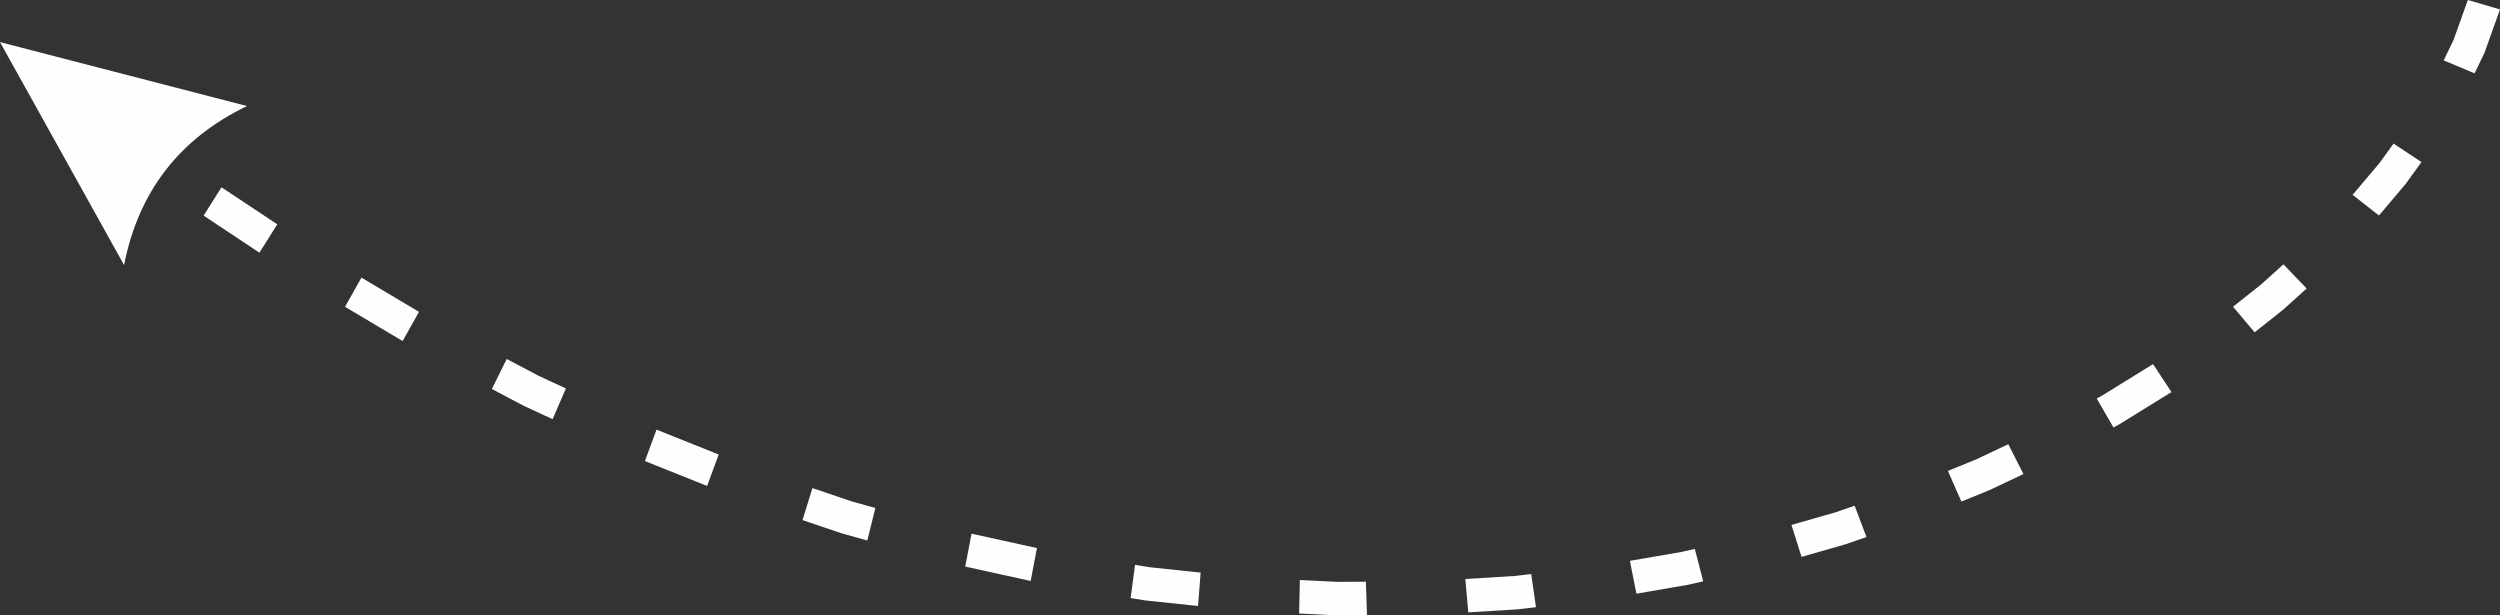<?xml version="1.0" encoding="UTF-8"?> <!-- Creator: CorelDRAW 2020 (64-Bit) --> <svg xmlns="http://www.w3.org/2000/svg" xmlns:xlink="http://www.w3.org/1999/xlink" xmlns:xodm="http://www.corel.com/coreldraw/odm/2003" xml:space="preserve" width="55.982mm" height="13.779mm" shape-rendering="geometricPrecision" text-rendering="geometricPrecision" image-rendering="optimizeQuality" fill-rule="evenodd" clip-rule="evenodd" viewBox="0 0 1660.01 408.59"><rect x="0" y="0" width="1660.01" height="408.59" fill="#333333" stroke="none"/> <g id="Слой_x0020_1">  <g> <path fill="#FEFEFE" fill-rule="nonzero" d="M1643.16 48.71l-20.51 -8.61 6.55 -13.62 9.48 -26.49 21.33 6.28 -10.3 28.81 -6.55 13.62zm-63.5 94.38l-17.51 -13.71 17.83 -21.1 9.34 -12.94 18.55 12.27 -10.38 14.38 -17.83 21.1zm-82.56 77.57l-14.35 -16.99 18.63 -14.78 14.86 -13.37 15.4 16.04 -15.91 14.32 -18.63 14.78zm-93.73 63.19l-11.14 -19.24 3.86 -2.1 33.56 -20.74 12.22 18.58 -34.63 21.4 -3.86 2.1zm-100.99 49.2l-8.96 -20.35 19.01 -7.76 21.09 -9.99 10.06 19.83 -22.19 10.51 -19.01 7.76zm-106.14 36.73l-6.7 -21.21 29.43 -8.44 12.53 -4.34 7.84 20.81 -13.67 4.74 -29.43 8.44zm-109.63 24.44l-4.36 -21.81 34.26 -5.91 8.87 -2.04 5.55 21.54 -10.06 2.3 -34.26 5.91zm-111.65 12.39l-1.96 -22.15 32.86 -2.01 10.87 -1.27 3.17 22.01 -12.09 1.41 -32.86 2.01zm-112.34 0.75l0.5 -22.23 24.72 1.23 19.11 -0.11 0.74 22.23 -20.34 0.12 -24.72 -1.23zm-111.9 -10.24l2.96 -22.04 9.54 1.55 34.01 3.59 -1.73 22.17 -35.24 -3.72 -9.54 -1.55zm-109.8 -20.91l4.18 -21.84 43.44 9.55 -4.18 21.84 -43.44 -9.55zm-108.04 -30.87l6.56 -21.25 26.2 8.87 15.61 4.35 -5.38 21.58 -16.79 -4.68 -26.2 -8.87zm-104.66 -39.19l7.7 -20.86 41.3 16.51 -7.7 20.86 -41.3 -16.51zm-101.63 -47.85l9.87 -19.93 21.18 11.18 18.1 8.38 -8.81 20.42 -19.16 -8.87 -21.18 -11.18zm-97.49 -54.58l10.89 -19.39 38.22 22.74 -10.89 19.39 -38.22 -22.74zm-93.9 -60.55l11.86 -18.82 37.05 24.61 -11.86 18.82 -37.05 -24.61zm-80.09 -58.54l13.6 -17.6 24.88 18.33 -12.76 18.21 -25.72 -18.94zm-55.1 -56.66l163.99 42.44 -4.15 2.06 -4.04 2.14 -3.94 2.22 -3.84 2.3 -3.74 2.38 -3.63 2.46 -3.53 2.54 -3.43 2.62 -3.32 2.7 -3.22 2.78 -3.12 2.86 -3.02 2.94 -2.91 3.02 -2.81 3.1 -2.71 3.18 -2.6 3.26 -2.5 3.34 -2.4 3.42 -2.3 3.5 -2.19 3.58 -2.09 3.66 -1.98 3.74 -1.88 3.82 -1.78 3.9 -1.68 3.98 -1.57 4.06 -1.47 4.14 -1.36 4.22 -1.26 4.3 -1.16 4.37 -1.06 4.46 -0.95 4.53 0 0 -82.36 -148.02z"></path> </g> </g> </svg> 